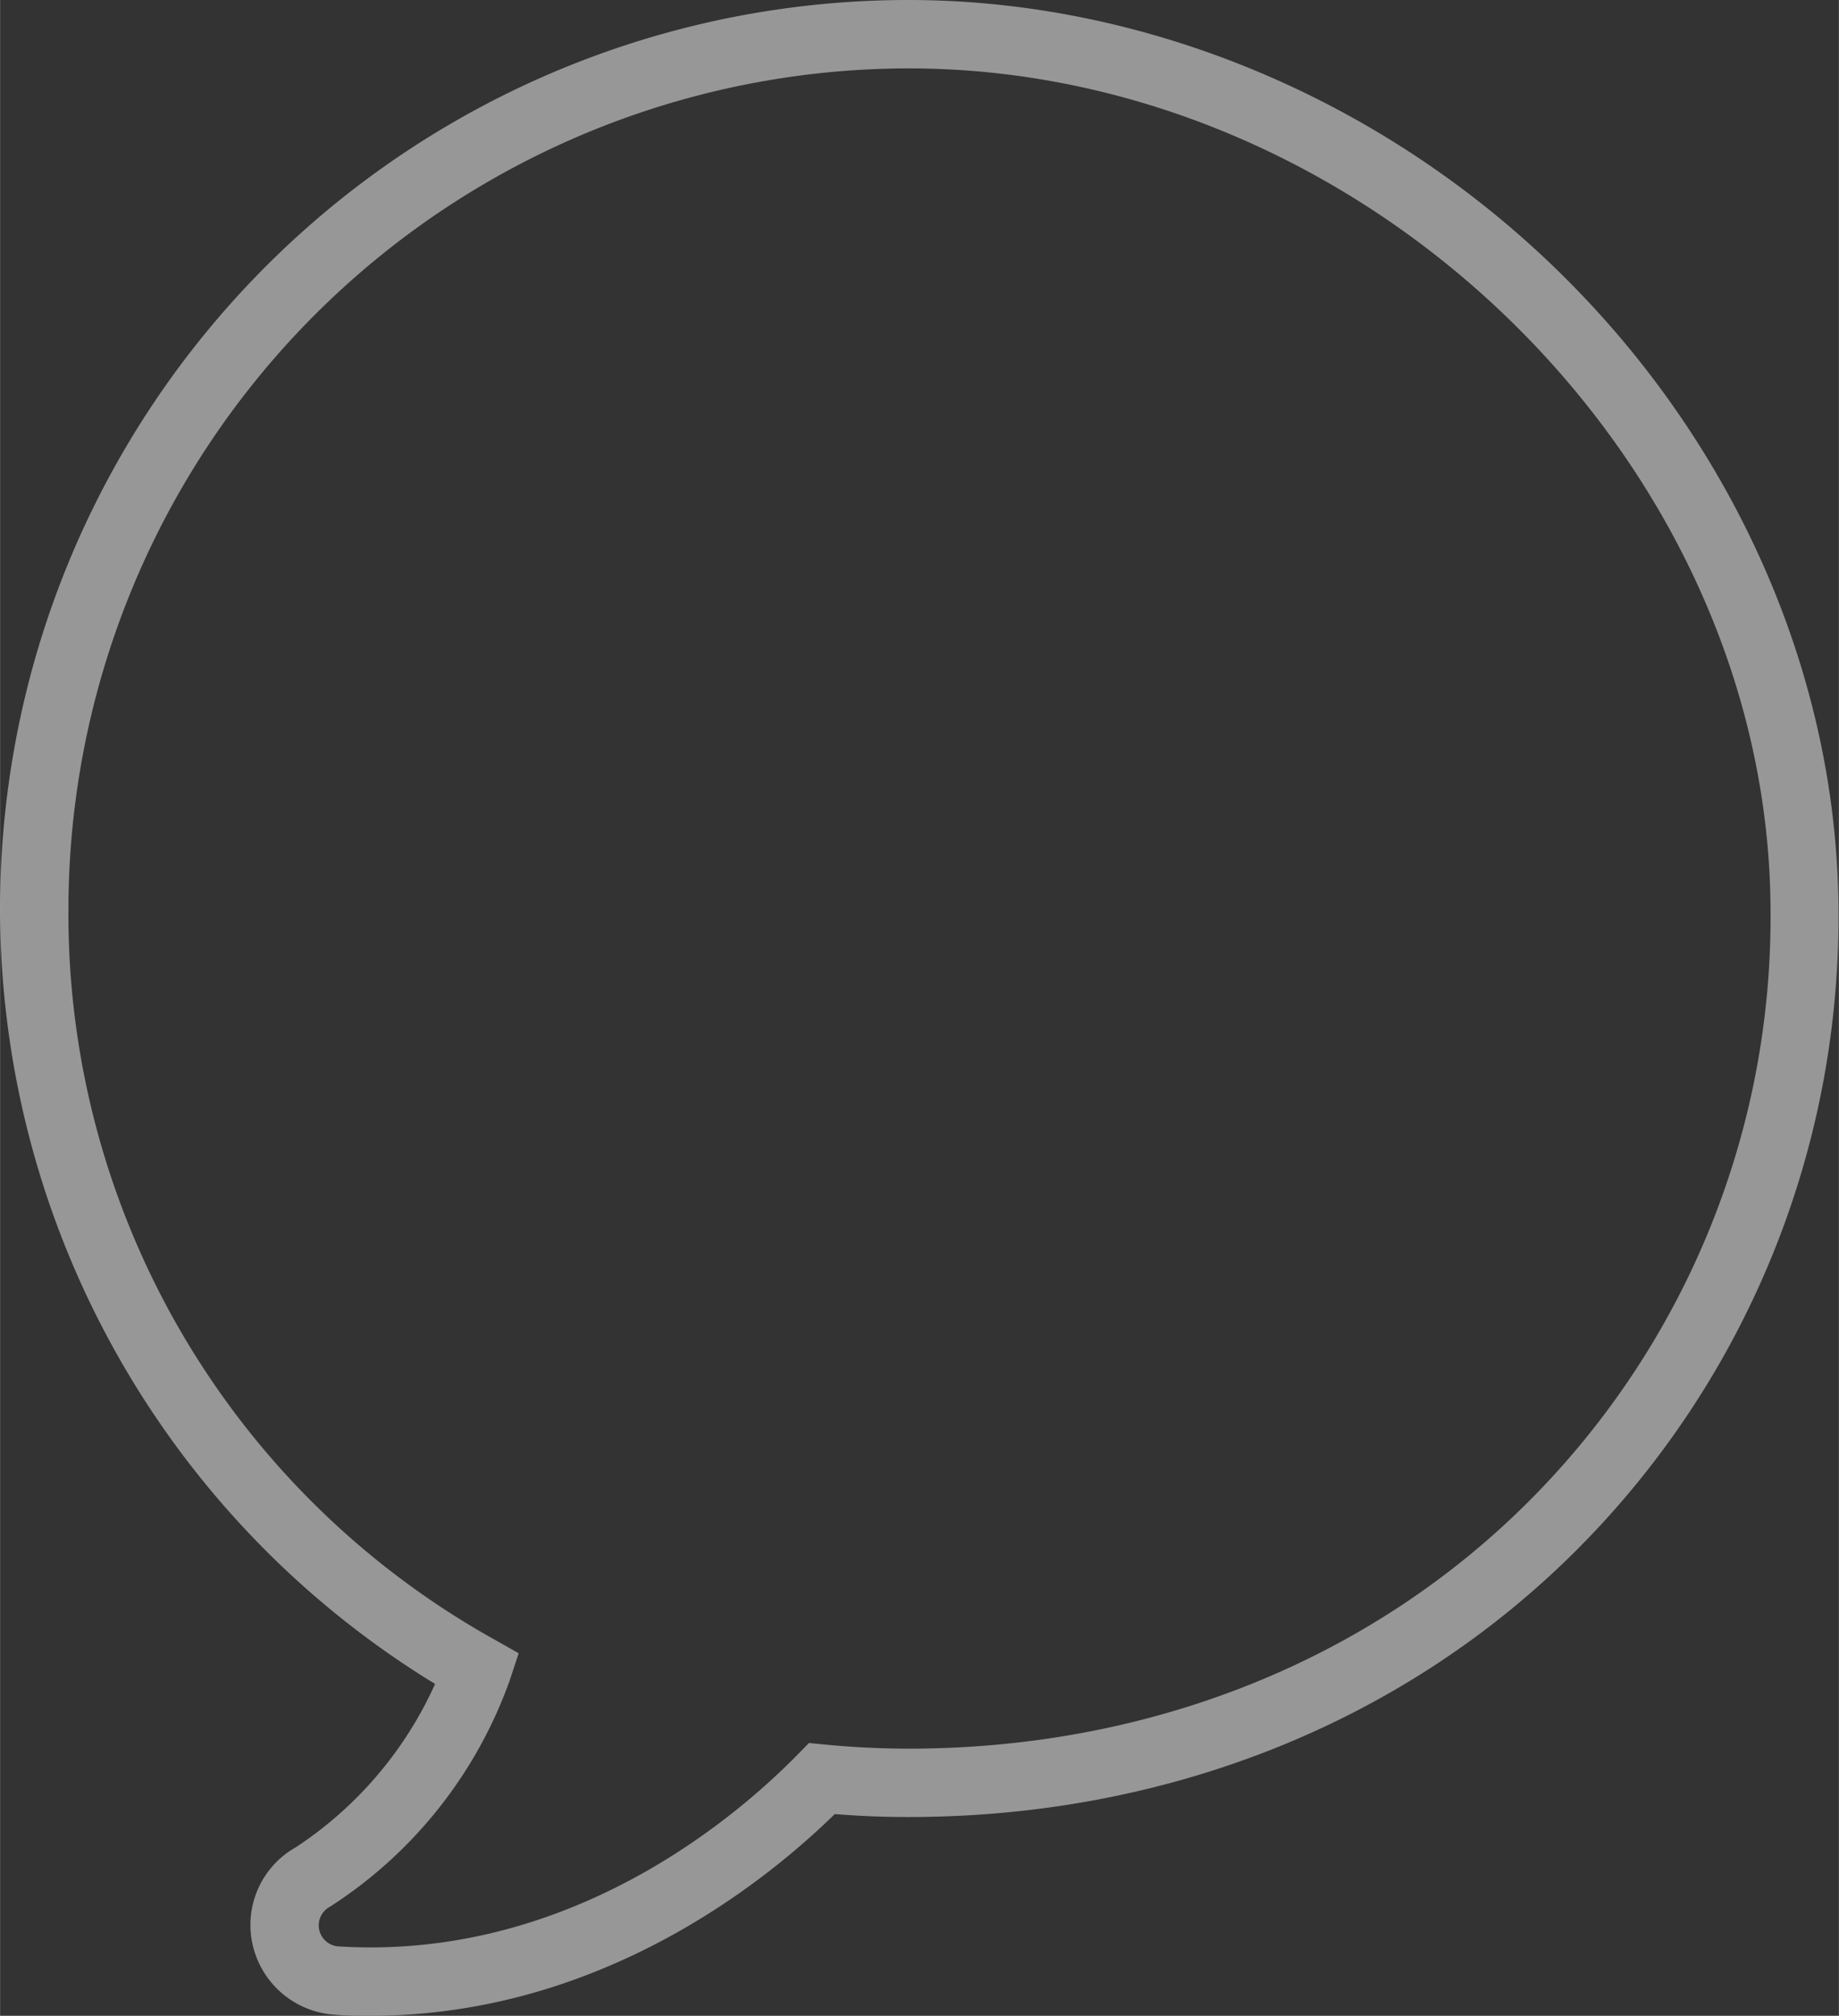 <?xml version="1.0"?>
<svg xmlns="http://www.w3.org/2000/svg" viewBox="0 0 149.81 164.19" width="1095" height="1200"><rect x="0" y="0" width="149.81" height="164.19" fill="#333333" stroke="none"/><defs><style>.cls-1{isolation:isolate;}.cls-2{opacity:0.54;mix-blend-mode:multiply;}.cls-3{fill:#ededed;}</style></defs><g class="cls-1"><g id="Layer_1" data-name="Layer 1"><g class="cls-2"><path class="cls-3" d="M30.17,164.19c-1,0-1.94,0-2.91-.09a7.34,7.34,0,0,1-6.67-5.64,7.26,7.26,0,0,1,3.51-8,31.3,31.3,0,0,0,11.34-13.3A74,74,0,0,1,74,0c19.41,0,38.79,8.13,53.18,22.31s22.59,33.11,22.59,52.05A72.84,72.84,0,0,1,128.69,126C114.63,140.2,95.23,148,74,148c-2,0-4-.08-6-.24C62.27,153.37,48.77,164.19,30.17,164.19ZM74,5.57A68.53,68.53,0,0,0,5.57,74a67.61,67.61,0,0,0,34.68,59.53l2,1.13-.72,2.18A36.49,36.49,0,0,1,26.9,155.29a1.72,1.72,0,0,0,.7,3.25c.86.05,1.7.08,2.57.08,17.59,0,30.19-11,34.8-15.7l.93-.95,1.33.13c2.27.22,4.56.33,6.81.33,19.69,0,37.69-7.22,50.69-20.33a67.27,67.27,0,0,0,19.51-47.74C144.24,37.72,111.44,5.57,74,5.57Z"/></g></g></g></svg>
